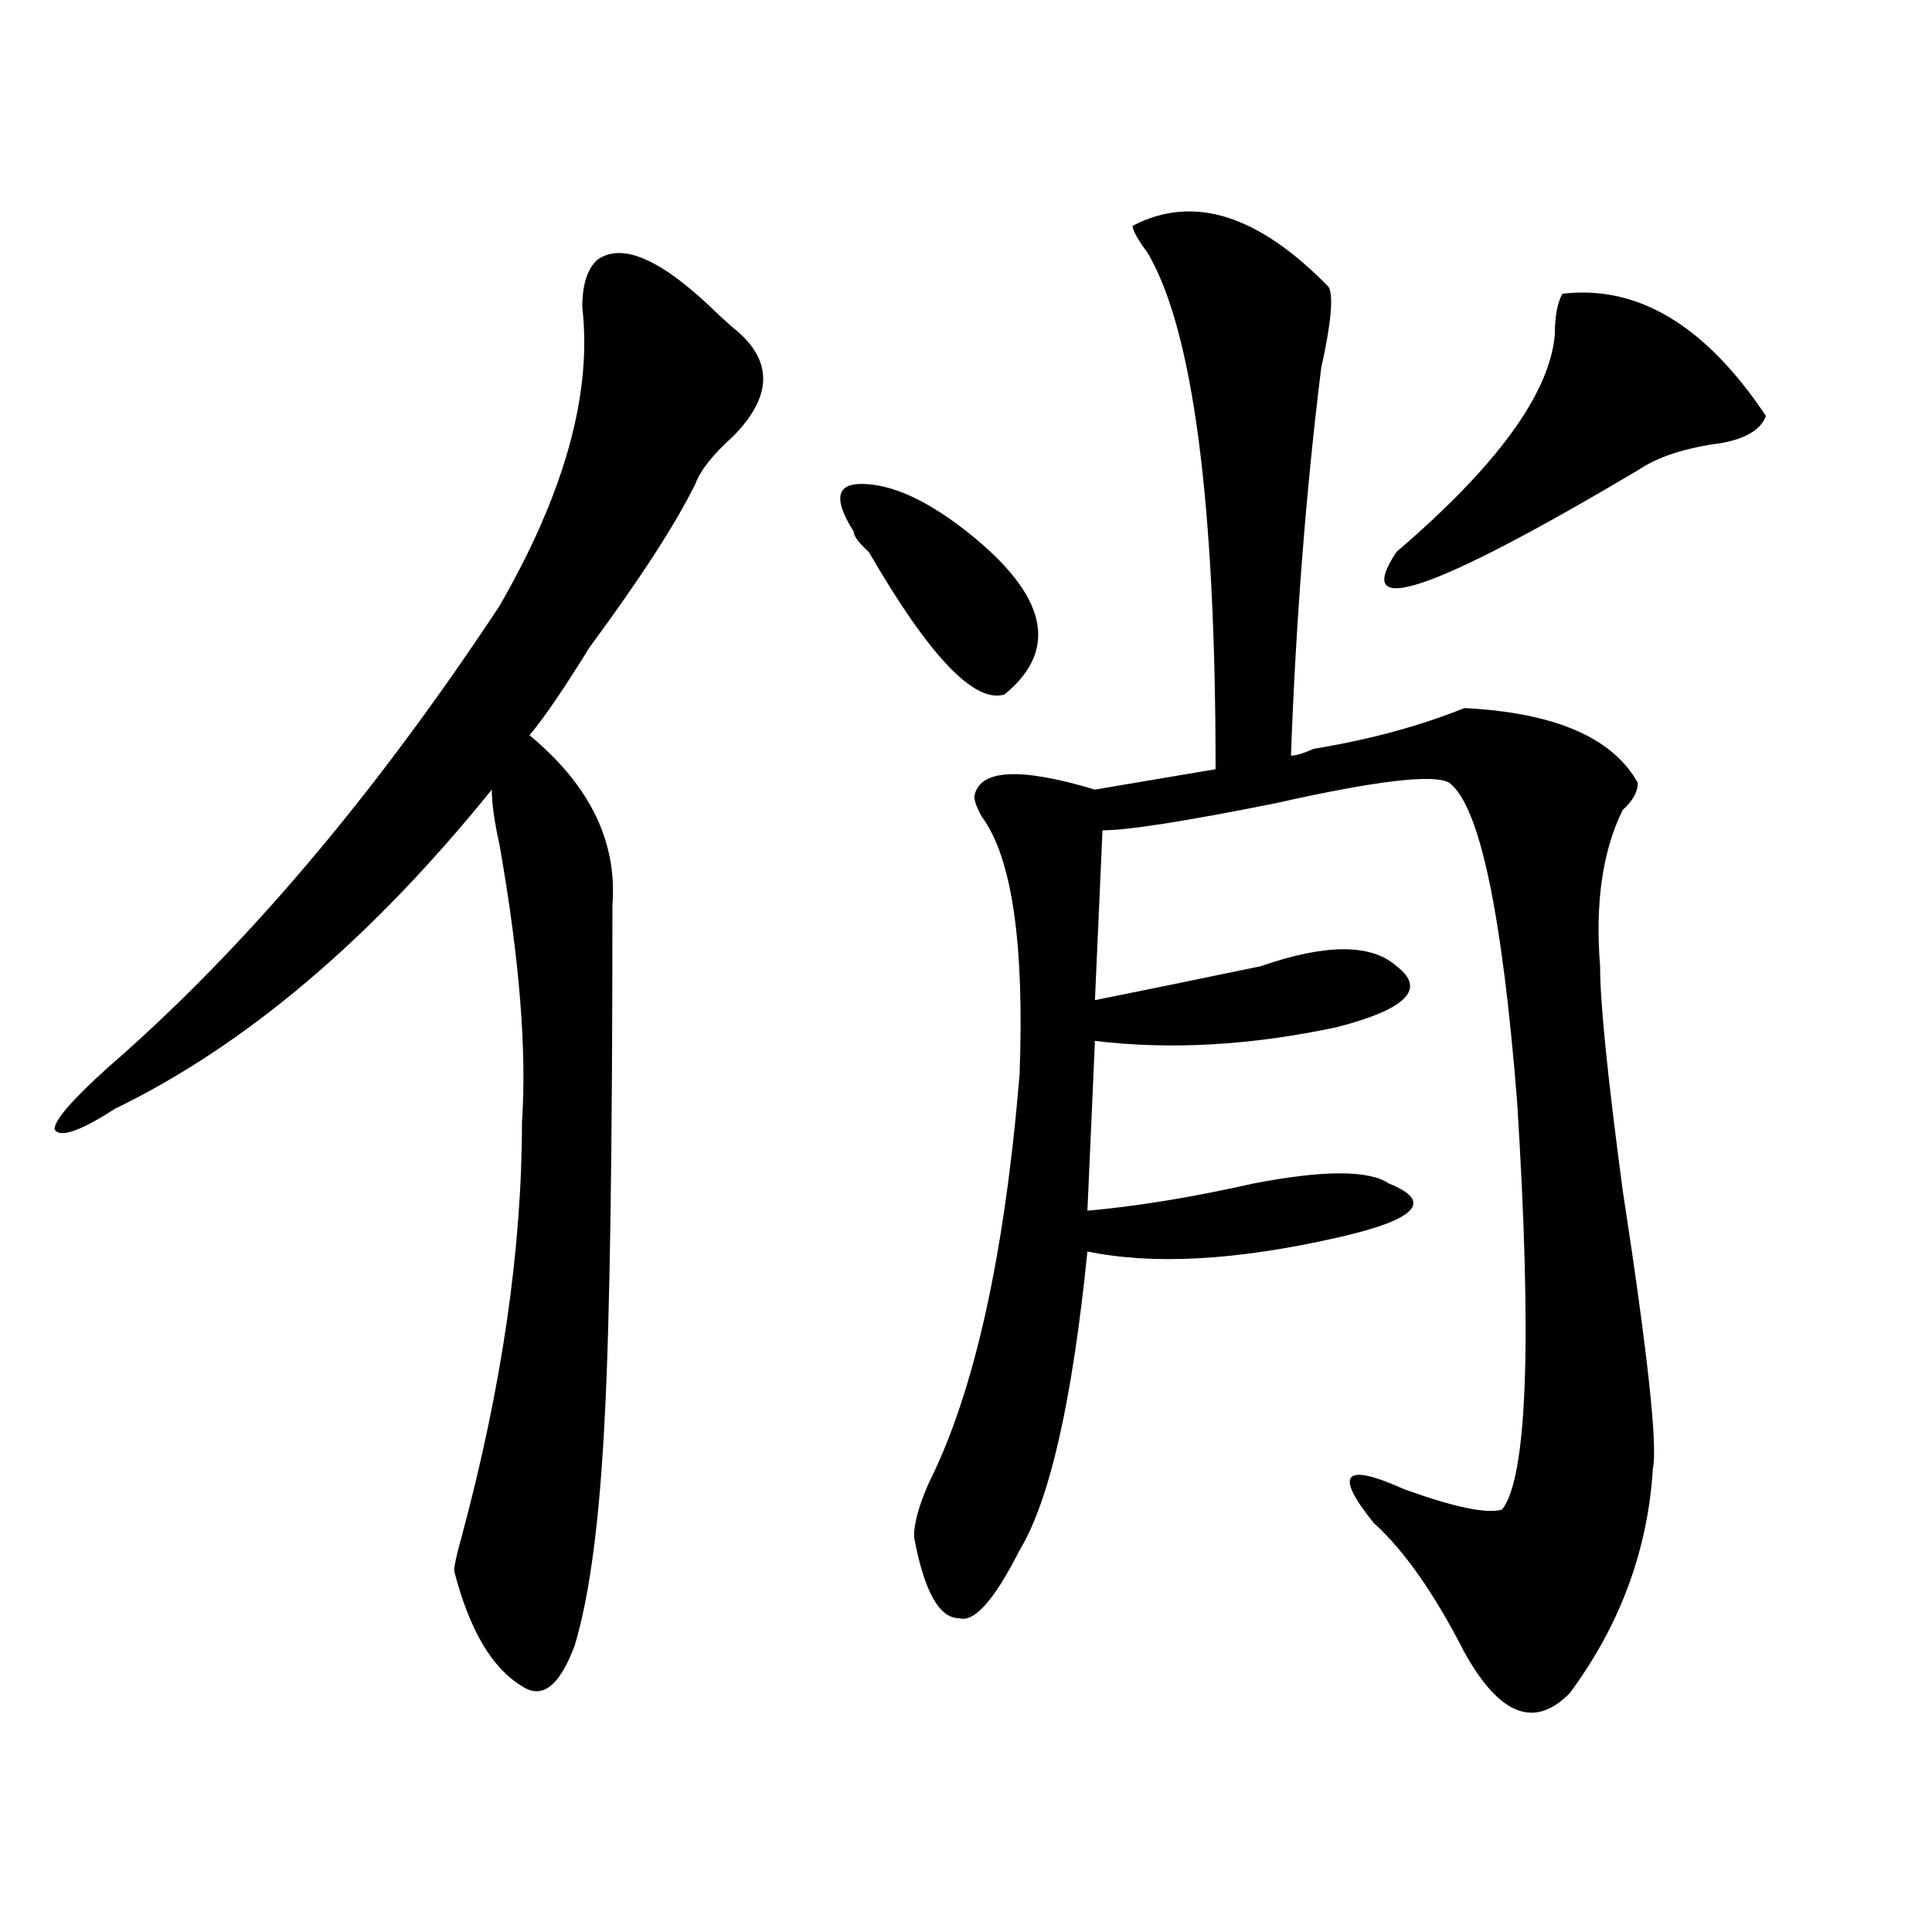<?xml version="1.0" encoding="utf-8"?>
<!-- Generator: Adobe Illustrator 16.0.0, SVG Export Plug-In . SVG Version: 6.00 Build 0)  -->
<!DOCTYPE svg PUBLIC "-//W3C//DTD SVG 1.1//EN" "http://www.w3.org/Graphics/SVG/1.1/DTD/svg11.dtd">
<svg version="1.1" id="图层_1" xmlns="http://www.w3.org/2000/svg" xmlns:xlink="http://www.w3.org/1999/xlink" x="0px" y="0px"
	 width="1000px" height="1000px" viewBox="0 0 1000 1000" enable-background="new 0 0 1000 1000" xml:space="preserve">
<path d="M379.43,169.625c20.792,16.425,20.792,35.156,0,56.25c-10.427,9.394-16.95,17.578-19.512,24.609
	c-10.427,21.094-28.657,49.219-54.633,84.375c-13.048,21.094-23.414,36.365-31.219,45.703
	c31.219,25.818,45.487,55.097,42.926,87.891c0,126.563-1.341,214.453-3.902,263.672c-2.622,53.943-7.805,93.713-15.609,119.531
	c-7.805,21.094-16.95,28.125-27.316,21.094c-15.609-9.394-27.316-29.334-35.121-59.766c0-2.362,1.28-8.24,3.902-17.578
	c20.792-77.344,31.219-148.81,31.219-214.453c2.562-37.463-1.341-85.528-11.707-144.141c-2.622-11.7-3.902-21.094-3.902-28.125
	c-62.438,77.344-127.497,132.44-195.117,165.234c-18.231,11.756-28.657,15.271-31.219,10.547c0-4.669,9.085-15.216,27.316-31.641
	c70.242-60.919,137.862-140.625,202.922-239.063c33.78-58.557,48.108-110.138,42.926-154.688c0-11.7,2.562-19.885,7.805-24.609
	c12.987-9.338,33.78,0,62.438,28.125C374.187,164.956,376.808,167.318,379.43,169.625z M441.867,275.094
	c-10.427-16.369-9.146-24.609,3.902-24.609c15.609,0,33.78,8.24,54.633,24.609c41.585,32.85,48.108,60.975,19.512,84.375
	c-15.609,4.725-39.023-19.885-70.242-73.828C444.429,280.972,441.867,277.456,441.867,275.094z M687.715,148.531
	c2.562,4.725,1.28,18.787-3.902,42.188c-7.805,63.281-13.048,130.078-15.609,200.391c2.562,0,6.464-1.153,11.707-3.516
	c28.597-4.669,54.633-11.7,78.047-21.094c46.828,2.362,76.706,15.271,89.754,38.672c0,4.725-2.622,9.394-7.805,14.063
	c-10.427,21.094-14.329,48.065-11.707,80.859c0,18.787,3.902,57.459,11.707,116.016c12.987,84.375,18.171,132.44,15.609,144.141
	c-2.622,42.188-16.95,80.859-42.926,116.016c-18.231,18.731-36.462,11.7-54.633-21.094c-15.609-30.487-31.219-52.734-46.828-66.797
	c-20.853-25.763-15.609-31.641,15.609-17.578c25.976,9.394,42.926,12.909,50.73,10.547c12.987-16.369,15.609-86.682,7.805-210.938
	c-7.805-98.438-19.512-153.479-35.121-165.234c-7.805-4.669-37.743-1.153-89.754,10.547c-46.828,9.394-76.767,14.063-89.754,14.063
	l-3.902,87.891c23.414-4.669,52.011-10.547,85.852-17.578c33.78-11.7,57.194-11.7,70.242,0
	c15.609,11.756,5.183,22.303-31.219,31.641c-44.267,9.394-85.852,11.756-124.875,7.031l-3.902,87.891
	c25.976-2.307,54.633-7.031,85.852-14.063c36.401-7.031,59.815-7.031,70.242,0c23.414,9.394,14.269,18.787-27.316,28.125
	c-52.071,11.756-94.997,14.063-128.777,7.031c-7.805,77.344-19.512,128.925-35.121,154.688
	C514.671,828.2,504.305,839.9,496.5,837.594c-10.427,0-18.231-14.063-23.414-42.188c0-7.031,2.562-16.369,7.805-28.125
	c23.414-46.856,39.023-117.169,46.828-210.938c2.562-67.95-3.902-112.5-19.512-133.594c-2.622-4.669-3.902-8.185-3.902-10.547
	c2.562-14.063,23.414-15.216,62.438-3.516l62.438-10.547c0-138.263-11.707-227.307-35.121-267.188
	c-5.243-7.031-7.805-11.7-7.805-14.063C617.473,100.521,651.253,111.068,687.715,148.531z M808.688,152.047
	c39.023-4.669,74.145,16.425,105.363,63.281c-2.622,7.031-10.427,11.756-23.414,14.063c-18.231,2.362-32.56,7.031-42.926,14.063
	c-106.704,63.281-148.289,77.344-124.875,42.188c52.011-44.494,79.327-82.013,81.949-112.5
	C804.785,163.803,806.065,156.771,808.688,152.047z"/>
</svg>
